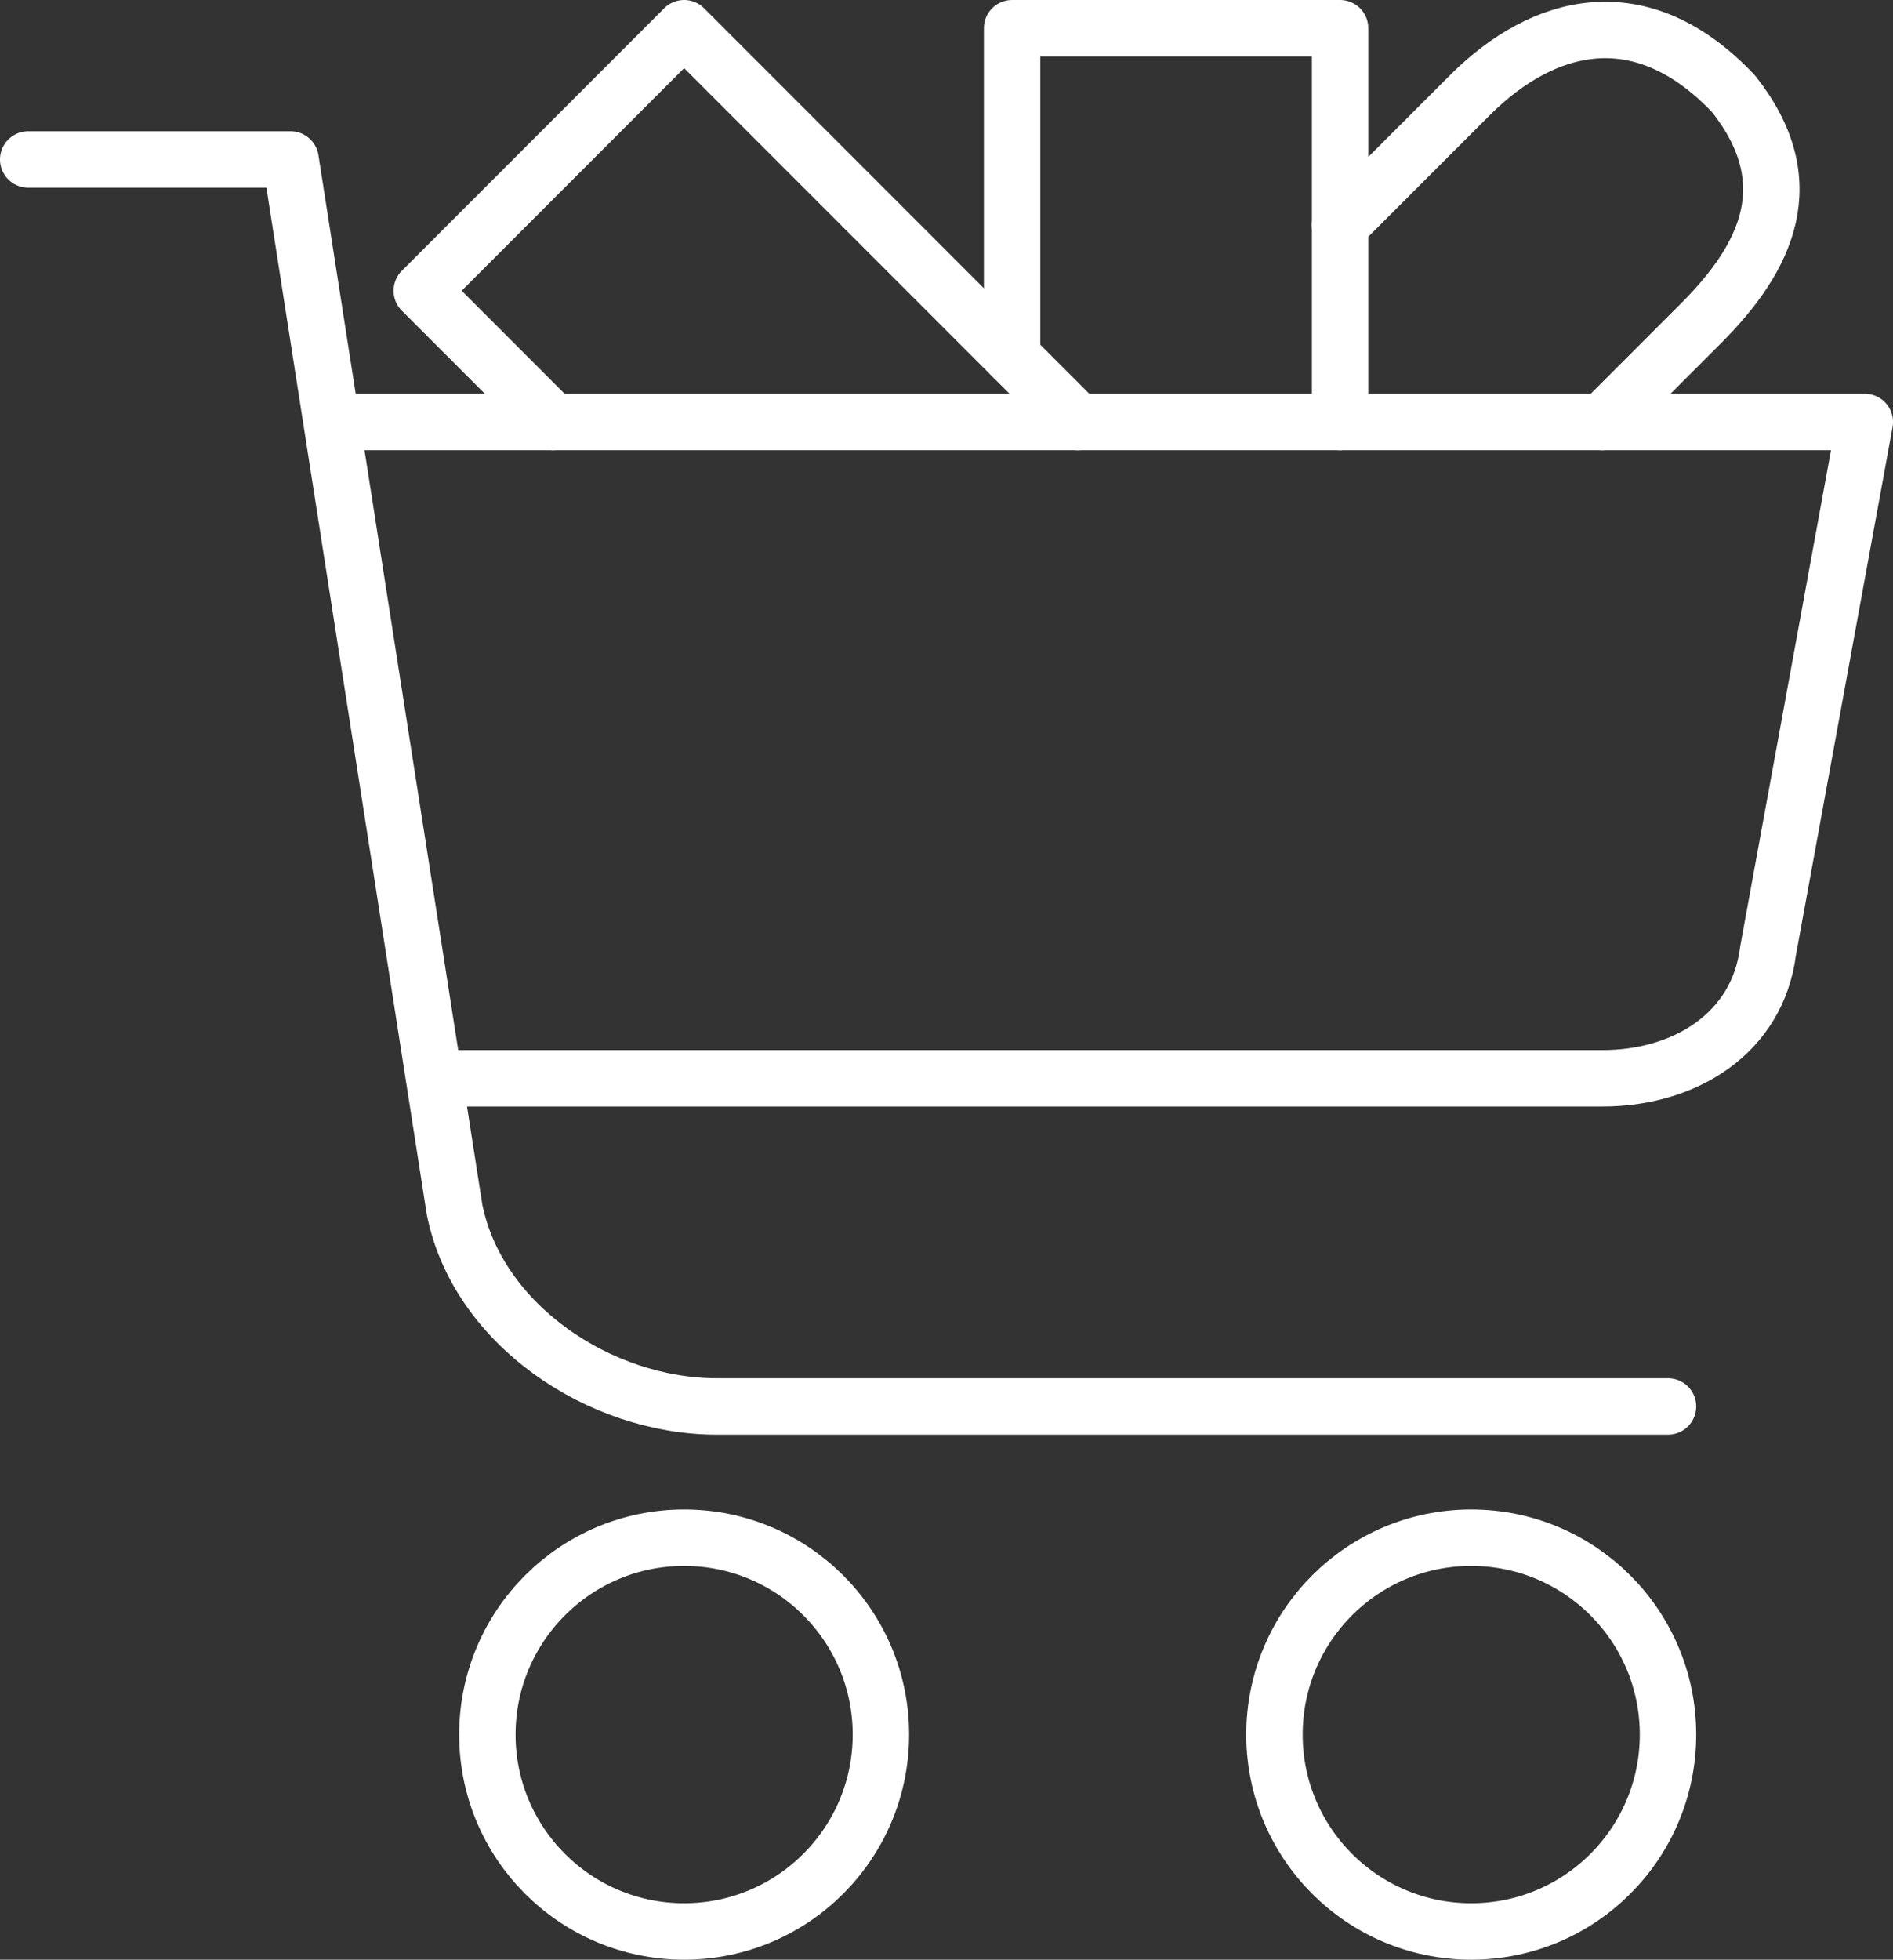 <svg xmlns="http://www.w3.org/2000/svg" width="60.407" height="62.5" viewBox="0 0 60.407 62.5">
  <rect x="0" y="0" width="60.407" height="62.5" fill="#333333" stroke="none"/>
  <g id="Full_Cart" data-name="Full Cart" transform="translate(0.9 0.9)">
    <g id="Group_705" data-name="Group 705" transform="translate(0 0)">
      <path id="Path_994" data-name="Path 994" d="M267.431,1811.059,254.872,1798.5l-8.372,8.372,4.186,4.186" transform="translate(-233.941 -1798.5)" fill="none" stroke="#fff" stroke-linecap="round" stroke-linejoin="round" stroke-width="1.8"/>
      <path id="Path_995" data-name="Path 995" d="M255.5,1808.966V1798.5h10.466v12.559" transform="translate(-224.103 -1798.5)" fill="none" stroke="#fff" stroke-linecap="round" stroke-linejoin="round" stroke-width="1.8"/>
      <path id="Path_996" data-name="Path 996" d="M260.5,1804.75l4.186-4.186c2.29-2.257,5.4-3.14,8.372,0h0c2.223,2.813,1.07,5.212-1.047,7.326l-3.14,3.14" transform="translate(-218.638 -1798.471)" fill="none" stroke="#fff" stroke-linecap="round" stroke-linejoin="round" stroke-width="1.8"/>
      <g id="Group_704" data-name="Group 704" transform="translate(0 4.186)">
        <path id="Path_997" data-name="Path 997" d="M240.5,1800.5h8.372l5.233,33.49c.735,3.669,4.63,6.279,8.372,6.279h30.35" transform="translate(-240.5 -1800.5)" fill="none" stroke="#fff" stroke-linecap="round" stroke-linejoin="round" stroke-width="1.8"/>
        <path id="Path_998" data-name="Path 998" d="M245.5,1804.5h48.142l-3.089,16.871c-.329,2.619-2.644,4.061-5.283,4.061H248.64" transform="translate(-235.034 -1796.128)" fill="none" stroke="#fff" stroke-linecap="round" stroke-linejoin="round" stroke-width="1.8"/>
        <circle id="Ellipse_294" data-name="Ellipse 294" cx="6.279" cy="6.279" r="6.279" transform="translate(14.652 43.955)" fill="none" stroke="#fff" stroke-linecap="round" stroke-linejoin="round" stroke-width="1.8"/>
        <circle id="Ellipse_295" data-name="Ellipse 295" cx="6.279" cy="6.279" r="6.279" transform="translate(39.769 43.955)" fill="none" stroke="#fff" stroke-linecap="round" stroke-linejoin="round" stroke-width="1.8"/>
      </g>
    </g>
  </g>
</svg>
